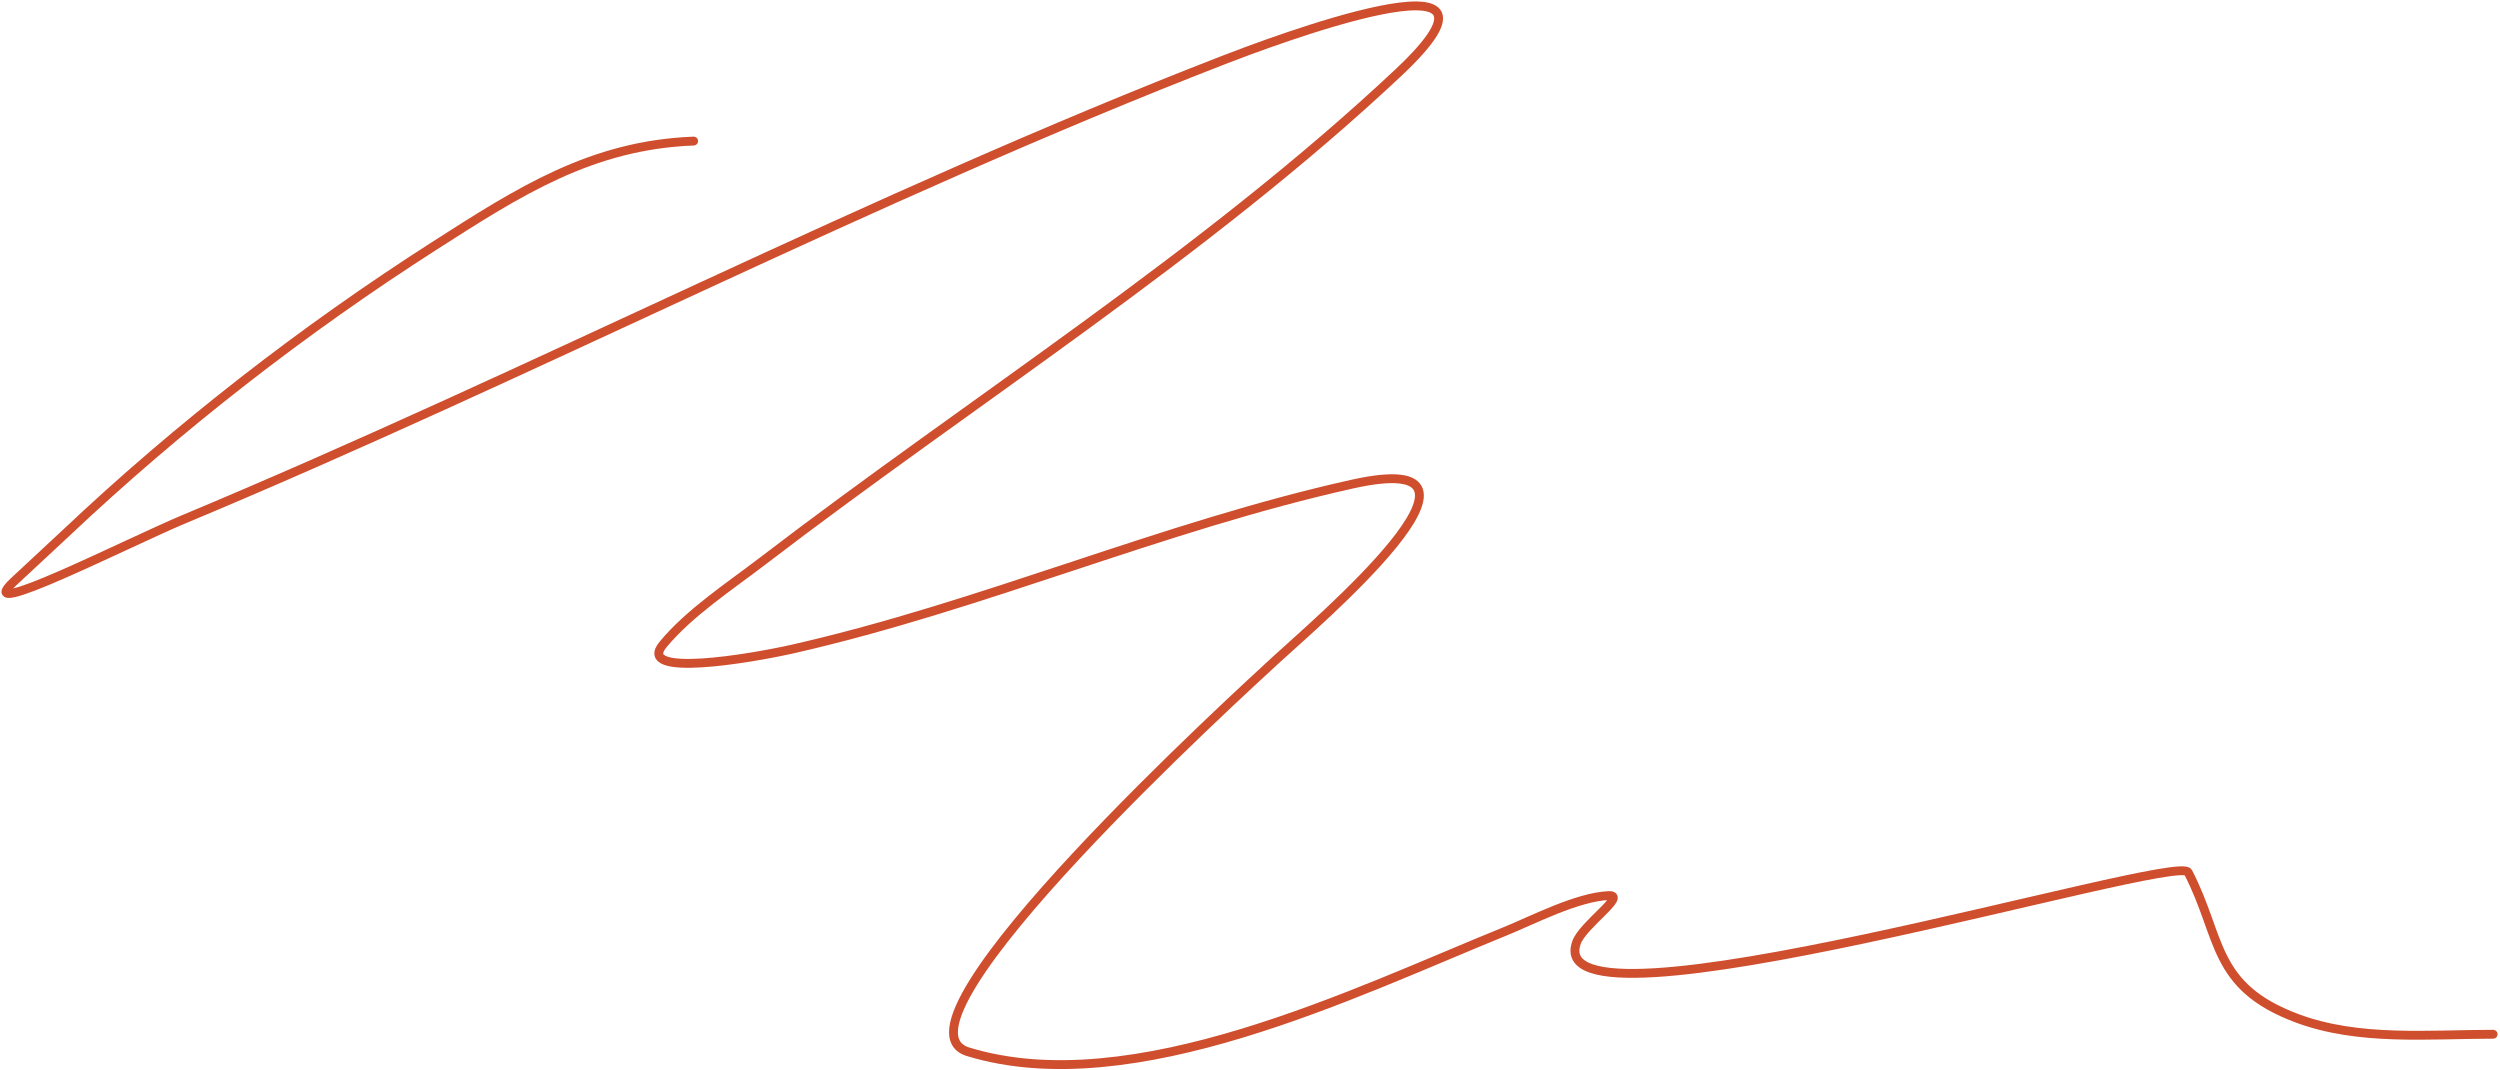 <?xml version="1.0" encoding="UTF-8"?> <svg xmlns="http://www.w3.org/2000/svg" width="423" height="181" viewBox="0 0 423 181" fill="none"> <path d="M117.364 23.87C100.046 24.536 87.853 32.395 73.409 41.65C51.362 55.776 30.231 72.181 11.181 90.172C8.241 92.949 5.225 95.675 2.291 98.445C-5.168 105.49 21.715 91.781 31.183 87.827C90.324 63.127 147.207 33.361 207.002 10.165C214.081 7.419 260.55 -10.207 236.634 12.264C203.925 42.997 164.566 67.713 128.97 94.988C123.6 99.103 116.579 103.71 112.178 109.063C107.523 114.725 127.007 111.427 134.155 109.804C166.274 102.511 196.603 89.067 228.856 81.9C258.011 75.421 222.335 105.703 216.015 111.533C210.653 116.478 148.317 173.22 163.788 177.958C191.656 186.495 229.413 167.822 254.66 157.586C259.263 155.72 266.841 151.759 272.193 151.536C275.387 151.403 267.863 156.438 266.76 159.438C260.249 177.162 368.445 144.149 370.227 147.585C375.955 158.633 374.189 166.866 388.624 172.279C399.072 176.197 410.883 174.995 421.837 174.995" stroke="#CF4E2E" stroke-width="1.5" stroke-linecap="round"></path> </svg> 